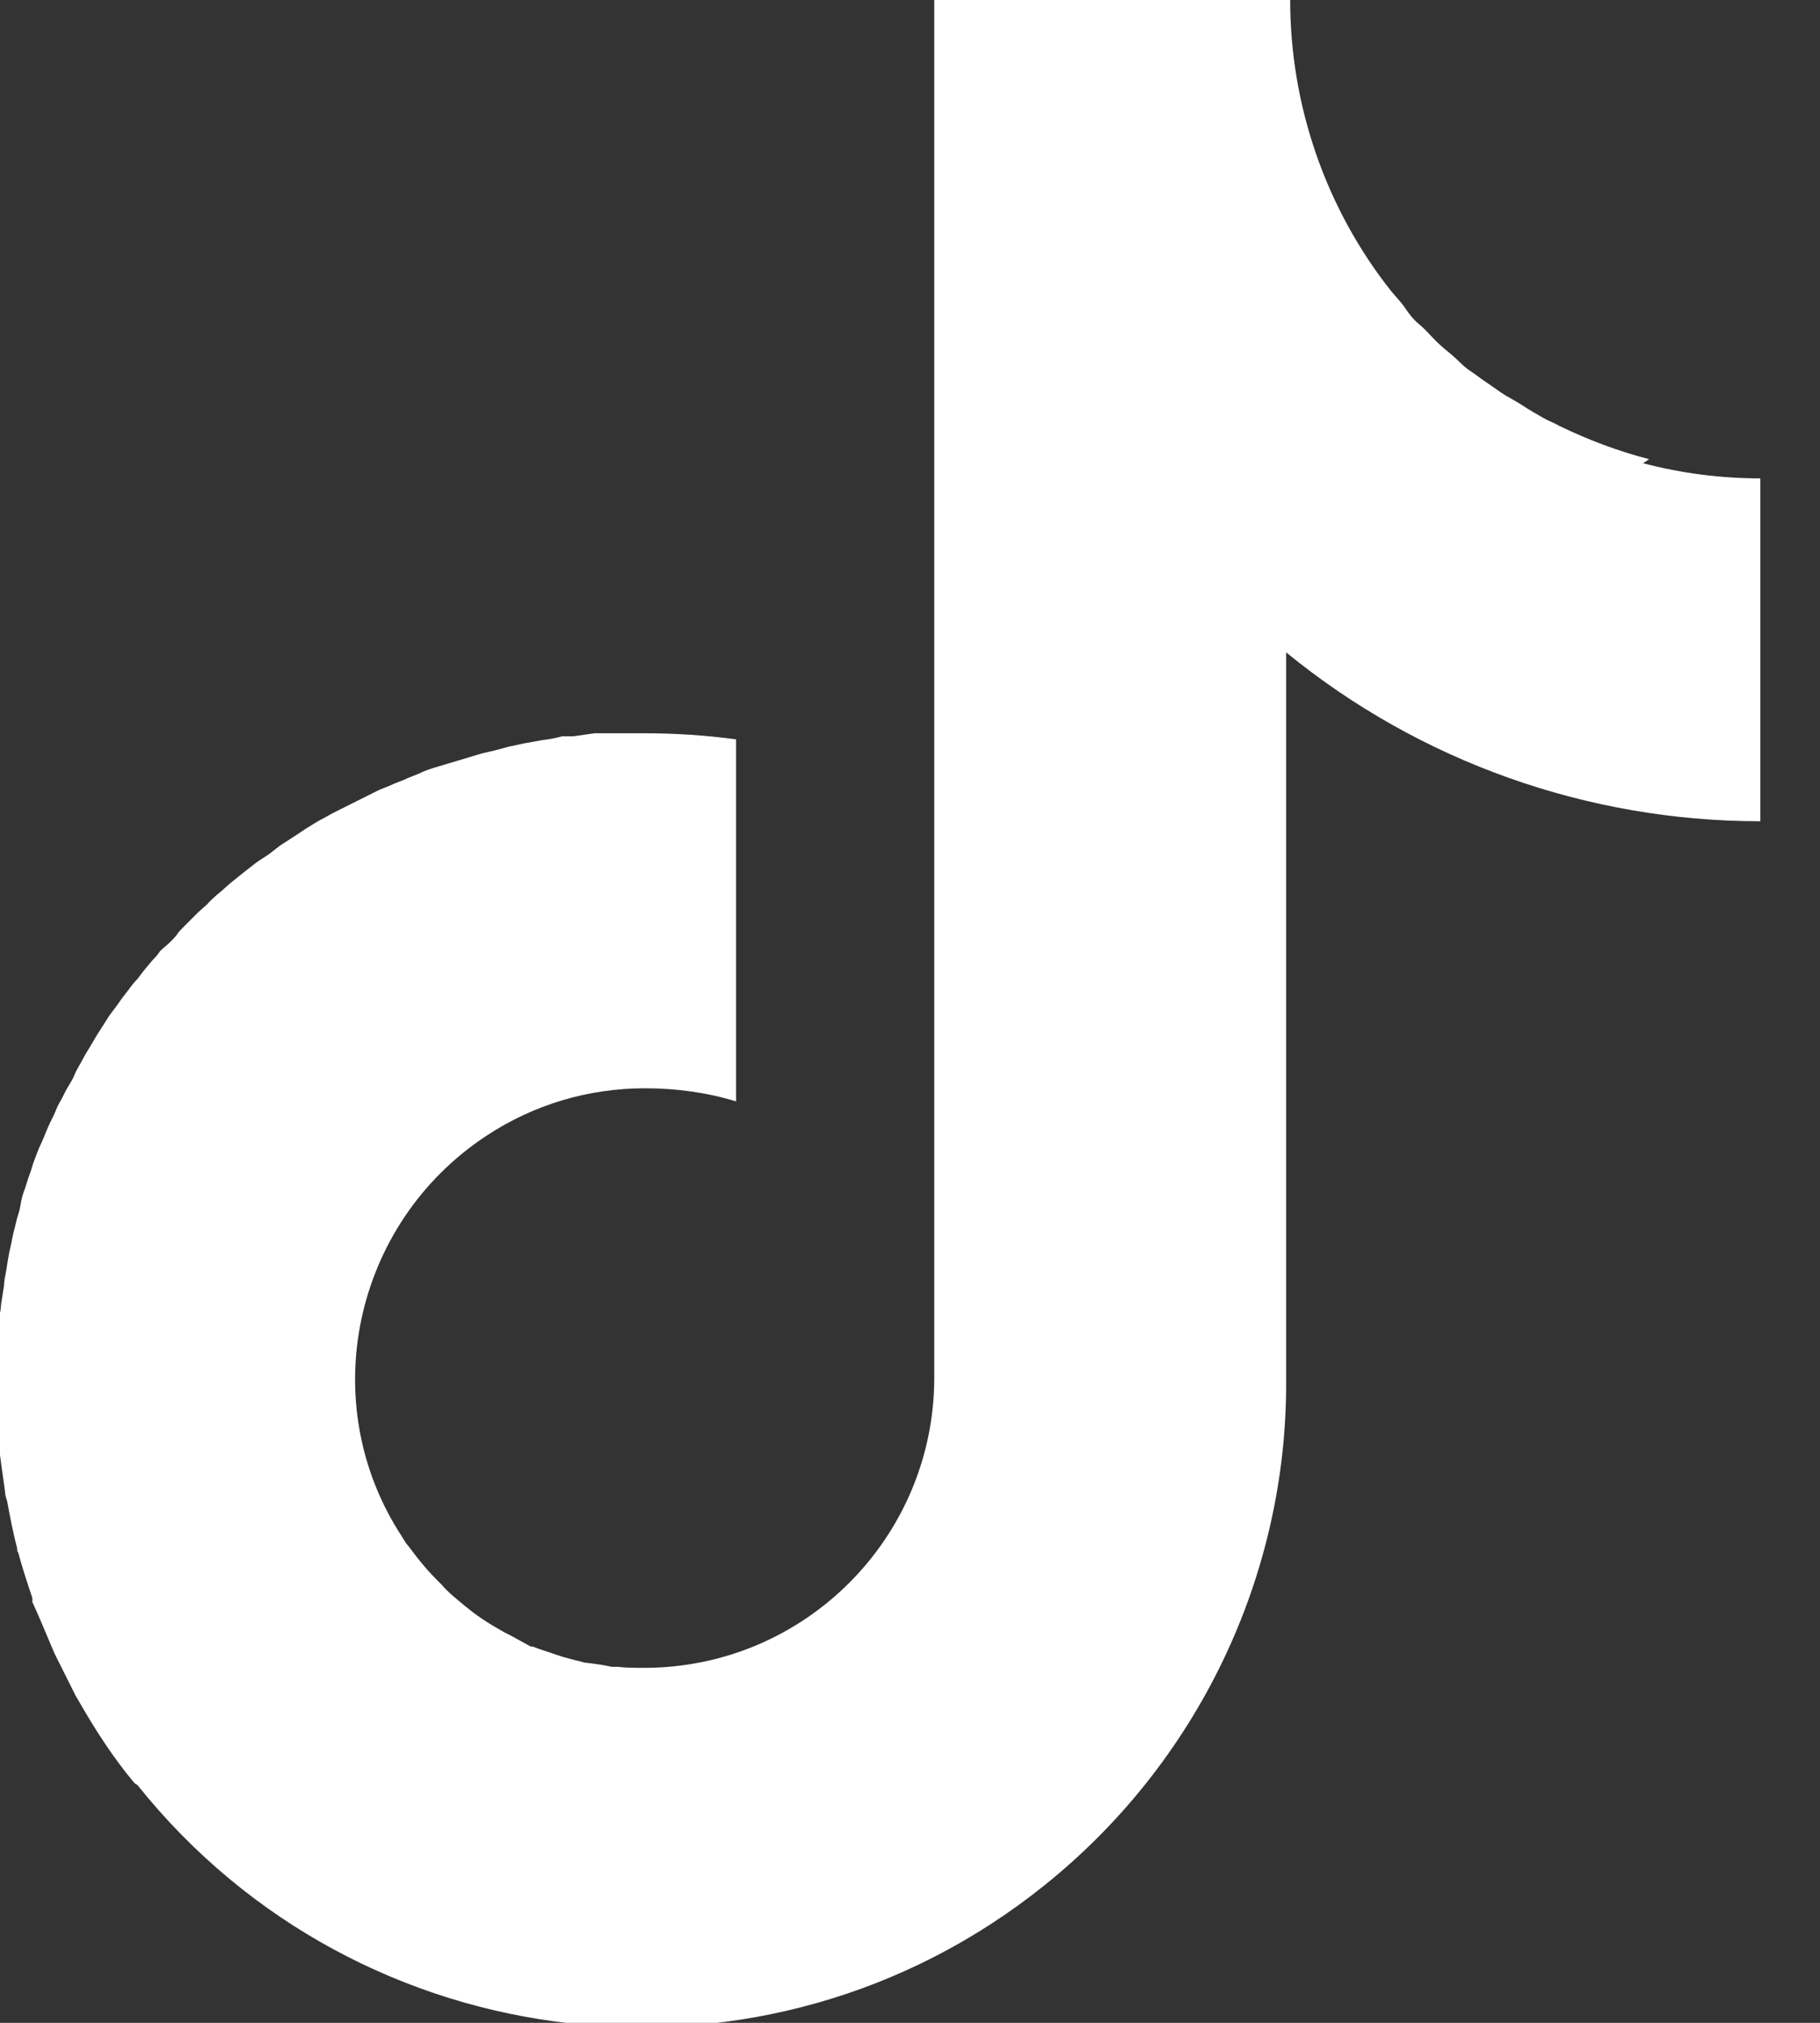 <svg viewBox="0 0 18 20" xmlns="http://www.w3.org/2000/svg"><rect x="0" y="0" width="18" height="20" fill="#333333" stroke="none"/><path d="m16.31 4.54c-.31-.08-.6-.19-.89-.33-.05-.03-.11-.05-.16-.08-.07-.04-.14-.08-.2-.12s-.12-.07-.17-.1-.13-.09-.19-.13-.11-.08-.17-.12-.11-.1-.17-.15-.11-.09-.16-.14-.1-.11-.16-.16-.1-.1-.14-.16-.09-.11-.14-.17c-.65-.82-1-1.84-1-2.88h-3.52v13.62c0 1.58-1.28 2.87-2.87 2.87-.09 0-.18 0-.26-.01h-.06c-.09-.02-.17-.03-.25-.04h-.01c-.08-.02-.16-.04-.23-.06l-.06-.02c-.08-.03-.16-.05-.23-.08h-.02c-.07-.04-.13-.07-.2-.11l-.06-.03c-.07-.04-.14-.08-.2-.12l-.03-.02c-.06-.04-.11-.08-.16-.12l-.06-.05c-.06-.05-.12-.1-.17-.16l-.04-.04s-.09-.09-.13-.14l-.05-.06c-.05-.06-.09-.12-.14-.18-.01-.02-.02-.03-.03-.05-.87-1.32-.49-3.1.83-3.97.47-.31 1.01-.47 1.57-.47.3 0 .61.04.9.13v-3.58c-.3-.04-.6-.06-.9-.06h-.18c-.07 0-.14 0-.21 0h-.11c-.07.01-.14.02-.21.03h-.11c-.07.02-.14.03-.21.04l-.11.02c-.07.01-.14.03-.2.04l-.11.03c-.07.02-.14.03-.2.05l-.1.03c-.07.02-.13.04-.2.06l-.1.03c-.07.02-.13.04-.19.07l-.1.04c-.06.03-.13.05-.19.08l-.1.04c-.06.03-.12.06-.18.09l-.1.05c-.06.03-.12.06-.18.09l-.09.05c-.06.03-.12.07-.17.1l-.09.06c-.06.04-.11.07-.17.11l-.09.07c-.05.04-.11.07-.16.11l-.09.07c-.05.04-.1.08-.15.12l-.09.08s-.1.08-.14.13l-.09.08s-.09.09-.13.13-.06.06-.08.09-.08.09-.13.13-.05.06-.08.09-.08.09-.12.14-.05.07-.08.1-.07.09-.11.14-.05.07-.08.11-.07.09-.1.14-.05.08-.07.11-.06.1-.09.15-.05.08-.07.12-.06.1-.08.15-.04.08-.07.13-.05.1-.08.15-.04.09-.06.13-.05.1-.07.15-.04.1-.06.14-.04.1-.06.15-.03.1-.05.15-.03.1-.05.15-.03.1-.04.16-.03.1-.04.15-.03.11-.04.17-.02.09-.03.14-.02.12-.03.18-.02.09-.02.14c-.01.06-.02.13-.03.19 0 .04-.01.08-.02.13 0 .07-.01.15-.02.22v.1.33c0 .17 0 .34.02.51v.08c.01.16.04.32.06.48 0 .03.01.06.02.09.03.16.06.32.1.47 0 .02 0 .03.01.04.04.15.09.3.14.45v.04c.07.15.13.3.19.44l.03.07.21.42.03.05c.16.28.34.56.55.81l.03.02c2.2 2.75 6.22 3.2 8.97.99 1.51-1.21 2.4-3.05 2.39-4.99v-7.2c1.32 1.08 2.98 1.67 4.69 1.67v-3.39c-.39 0-.78-.05-1.16-.15" fill="#fff"/></svg>